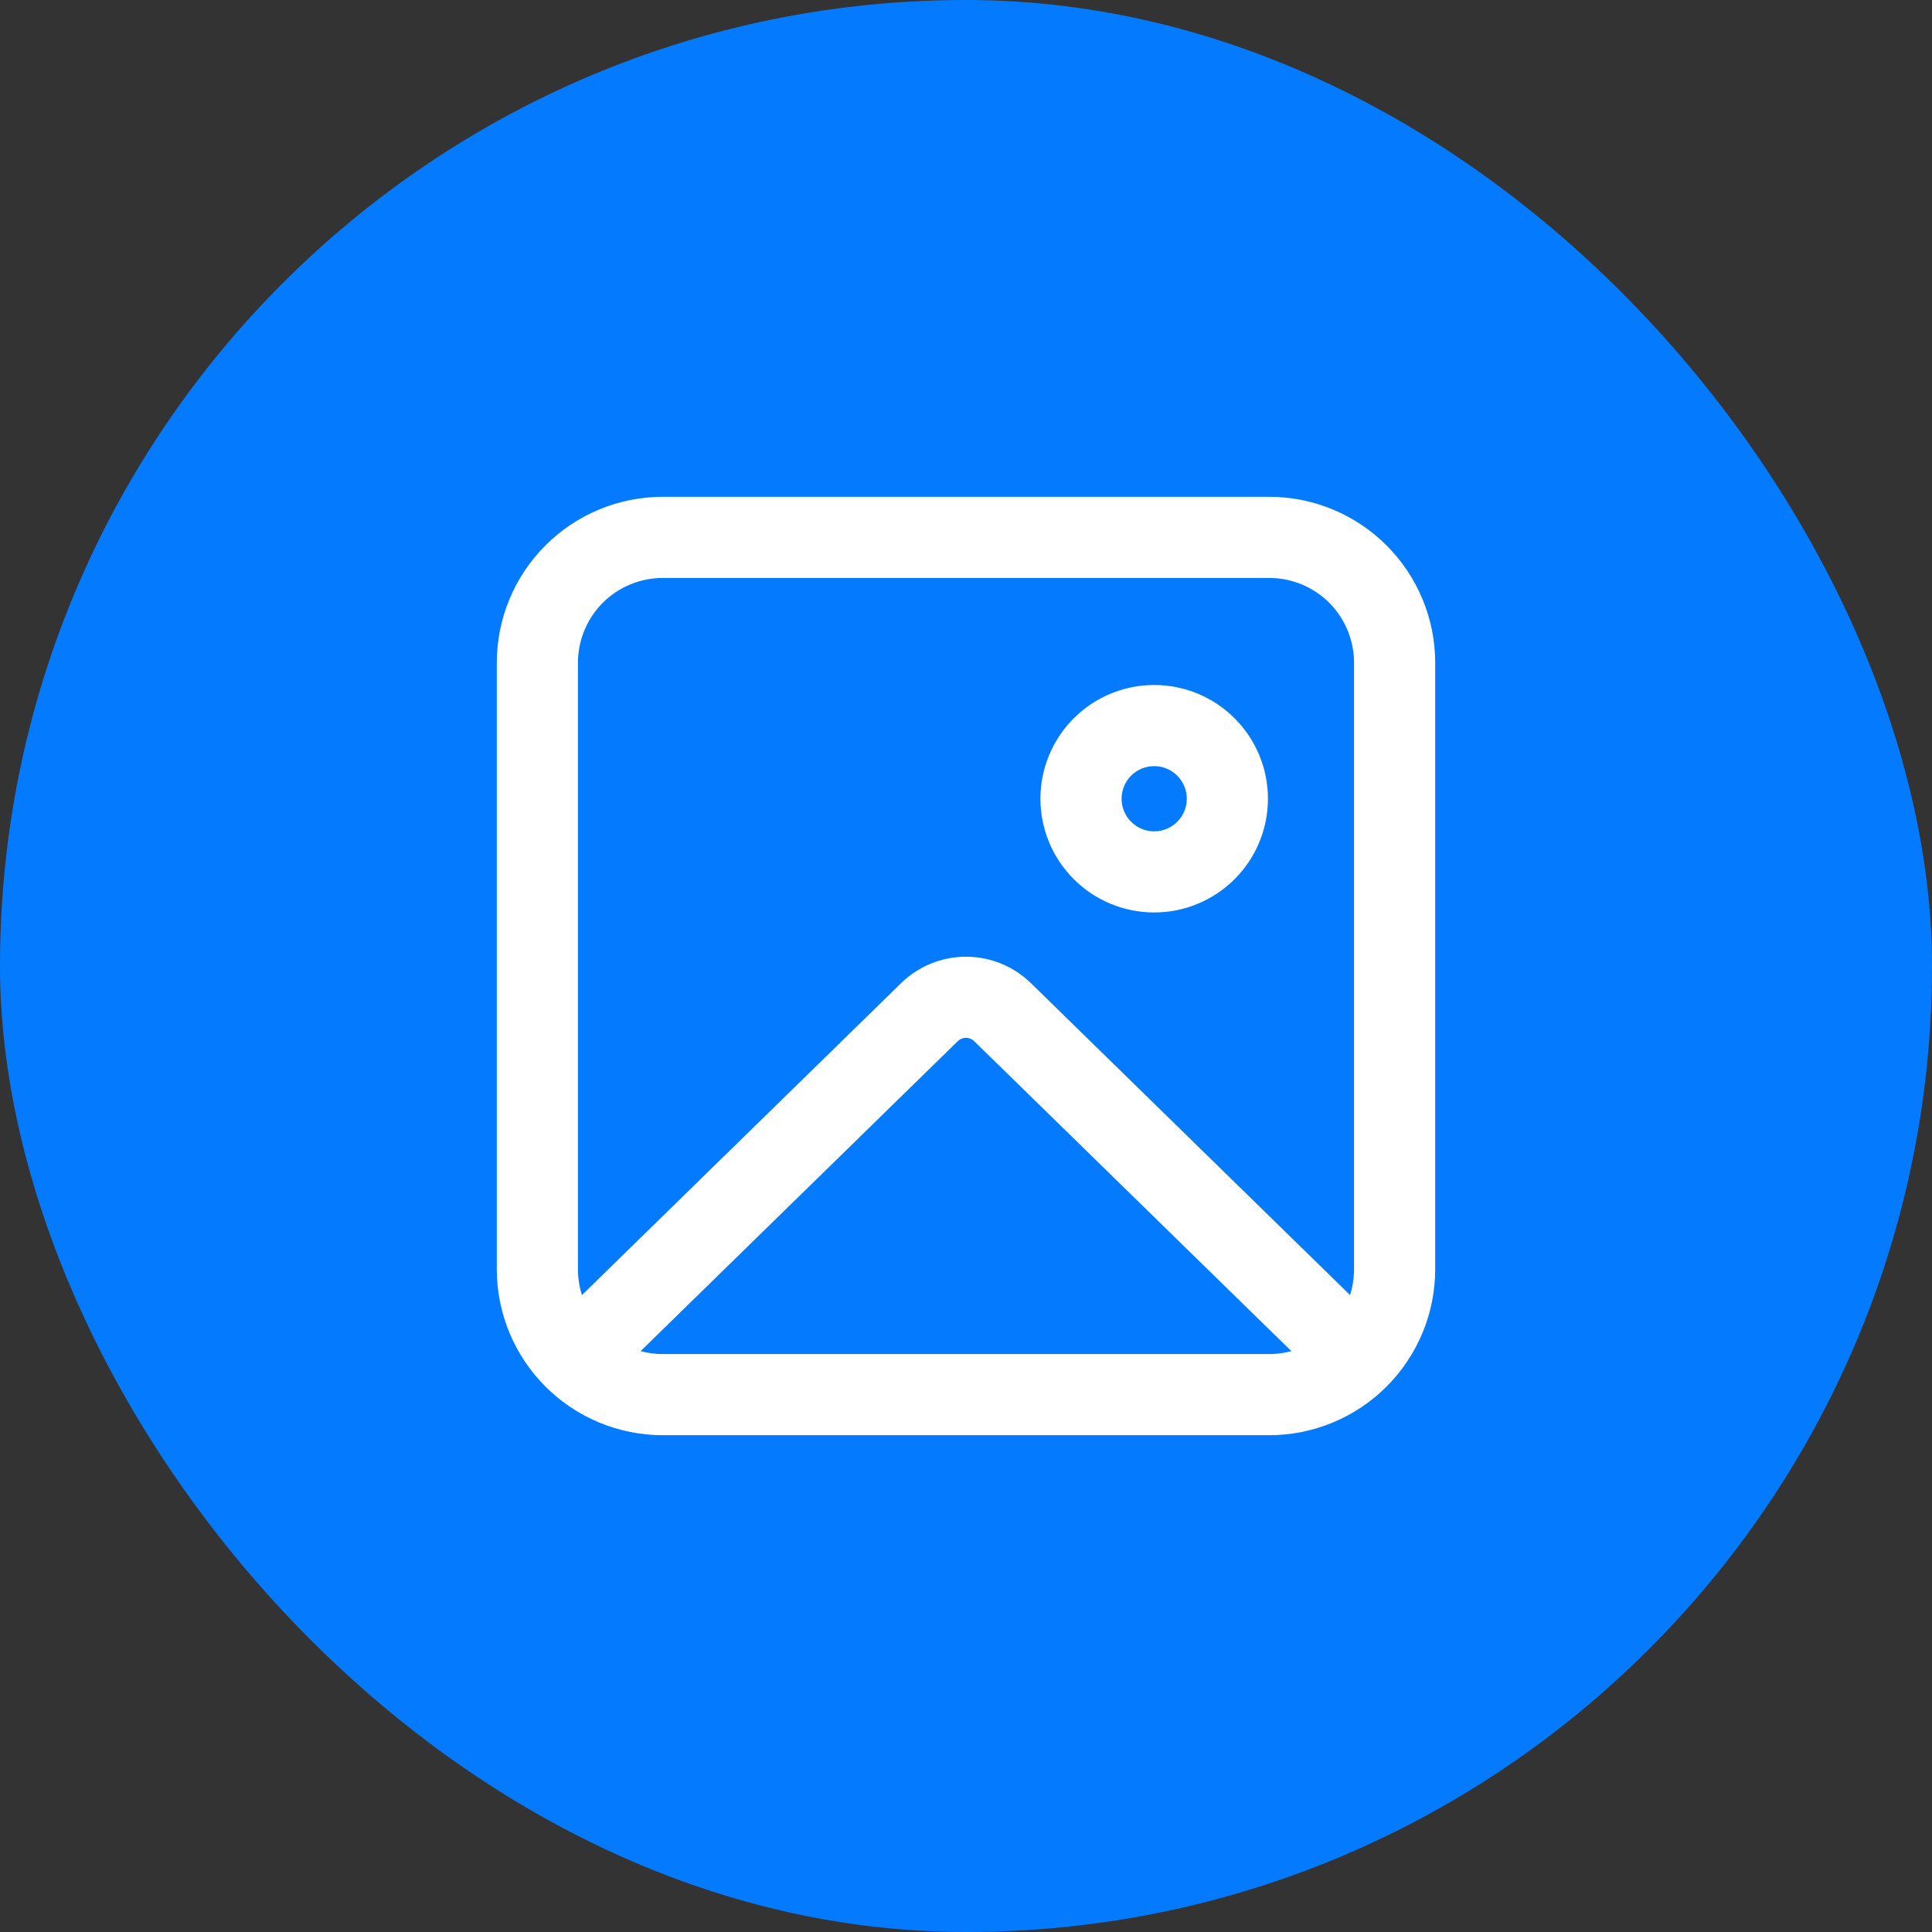<svg width="42" height="42" viewBox="0 0 42 42" fill="none" xmlns="http://www.w3.org/2000/svg">
<rect x="0" y="0" width="42" height="42" fill="#333333" stroke="none"/>
<g id="Frame 1321320785">
<rect width="42" height="42" rx="21" fill="#047BFF"/>
<path id="Vector" d="M12.61 28.334C12.516 28.104 12.464 27.854 12.464 27.591V14.409C12.464 13.893 12.669 13.398 13.033 13.033C13.398 12.669 13.893 12.464 14.409 12.464H27.591C28.107 12.464 28.602 12.669 28.967 13.033C29.331 13.398 29.536 13.893 29.536 14.409V27.591C29.536 27.846 29.486 28.098 29.39 28.333L22.341 21.444C21.982 21.094 21.501 20.898 21 20.898C20.499 20.898 20.018 21.094 19.659 21.444L12.61 28.334ZM21.247 22.562L28.262 29.417C28.053 29.494 27.826 29.536 27.591 29.536H14.409C14.173 29.536 13.947 29.494 13.738 29.417L20.752 22.562L20.752 22.562C20.818 22.498 20.907 22.461 21 22.461C21.092 22.461 21.181 22.498 21.247 22.562L21.247 22.562ZM11.928 11.928C11.27 12.586 10.9 13.478 10.9 14.409V27.591C10.9 28.522 11.27 29.414 11.928 30.072C12.586 30.73 13.478 31.1 14.409 31.1H27.591C28.522 31.1 29.414 30.73 30.072 30.072C30.73 29.414 31.1 28.522 31.1 27.591V14.409C31.1 13.478 30.73 12.586 30.072 11.928C29.414 11.27 28.522 10.9 27.591 10.9H14.409C13.478 10.9 12.586 11.27 11.928 11.928ZM25.091 18.173C24.876 18.173 24.671 18.087 24.519 17.936C24.367 17.784 24.282 17.578 24.282 17.364C24.282 17.149 24.367 16.943 24.519 16.791C24.671 16.64 24.876 16.555 25.091 16.555C25.305 16.555 25.511 16.64 25.663 16.791C25.815 16.943 25.9 17.149 25.9 17.364C25.9 17.578 25.815 17.784 25.663 17.936C25.511 18.087 25.305 18.173 25.091 18.173ZM25.091 19.736C25.72 19.736 26.324 19.486 26.769 19.041C27.214 18.596 27.464 17.993 27.464 17.364C27.464 16.734 27.214 16.131 26.769 15.686C26.324 15.241 25.72 14.991 25.091 14.991C24.462 14.991 23.858 15.241 23.413 15.686C22.968 16.131 22.718 16.734 22.718 17.364C22.718 17.993 22.968 18.596 23.413 19.041C23.858 19.486 24.462 19.736 25.091 19.736Z" fill="white" stroke="white" stroke-width="0.2"/>
</g>
</svg>
